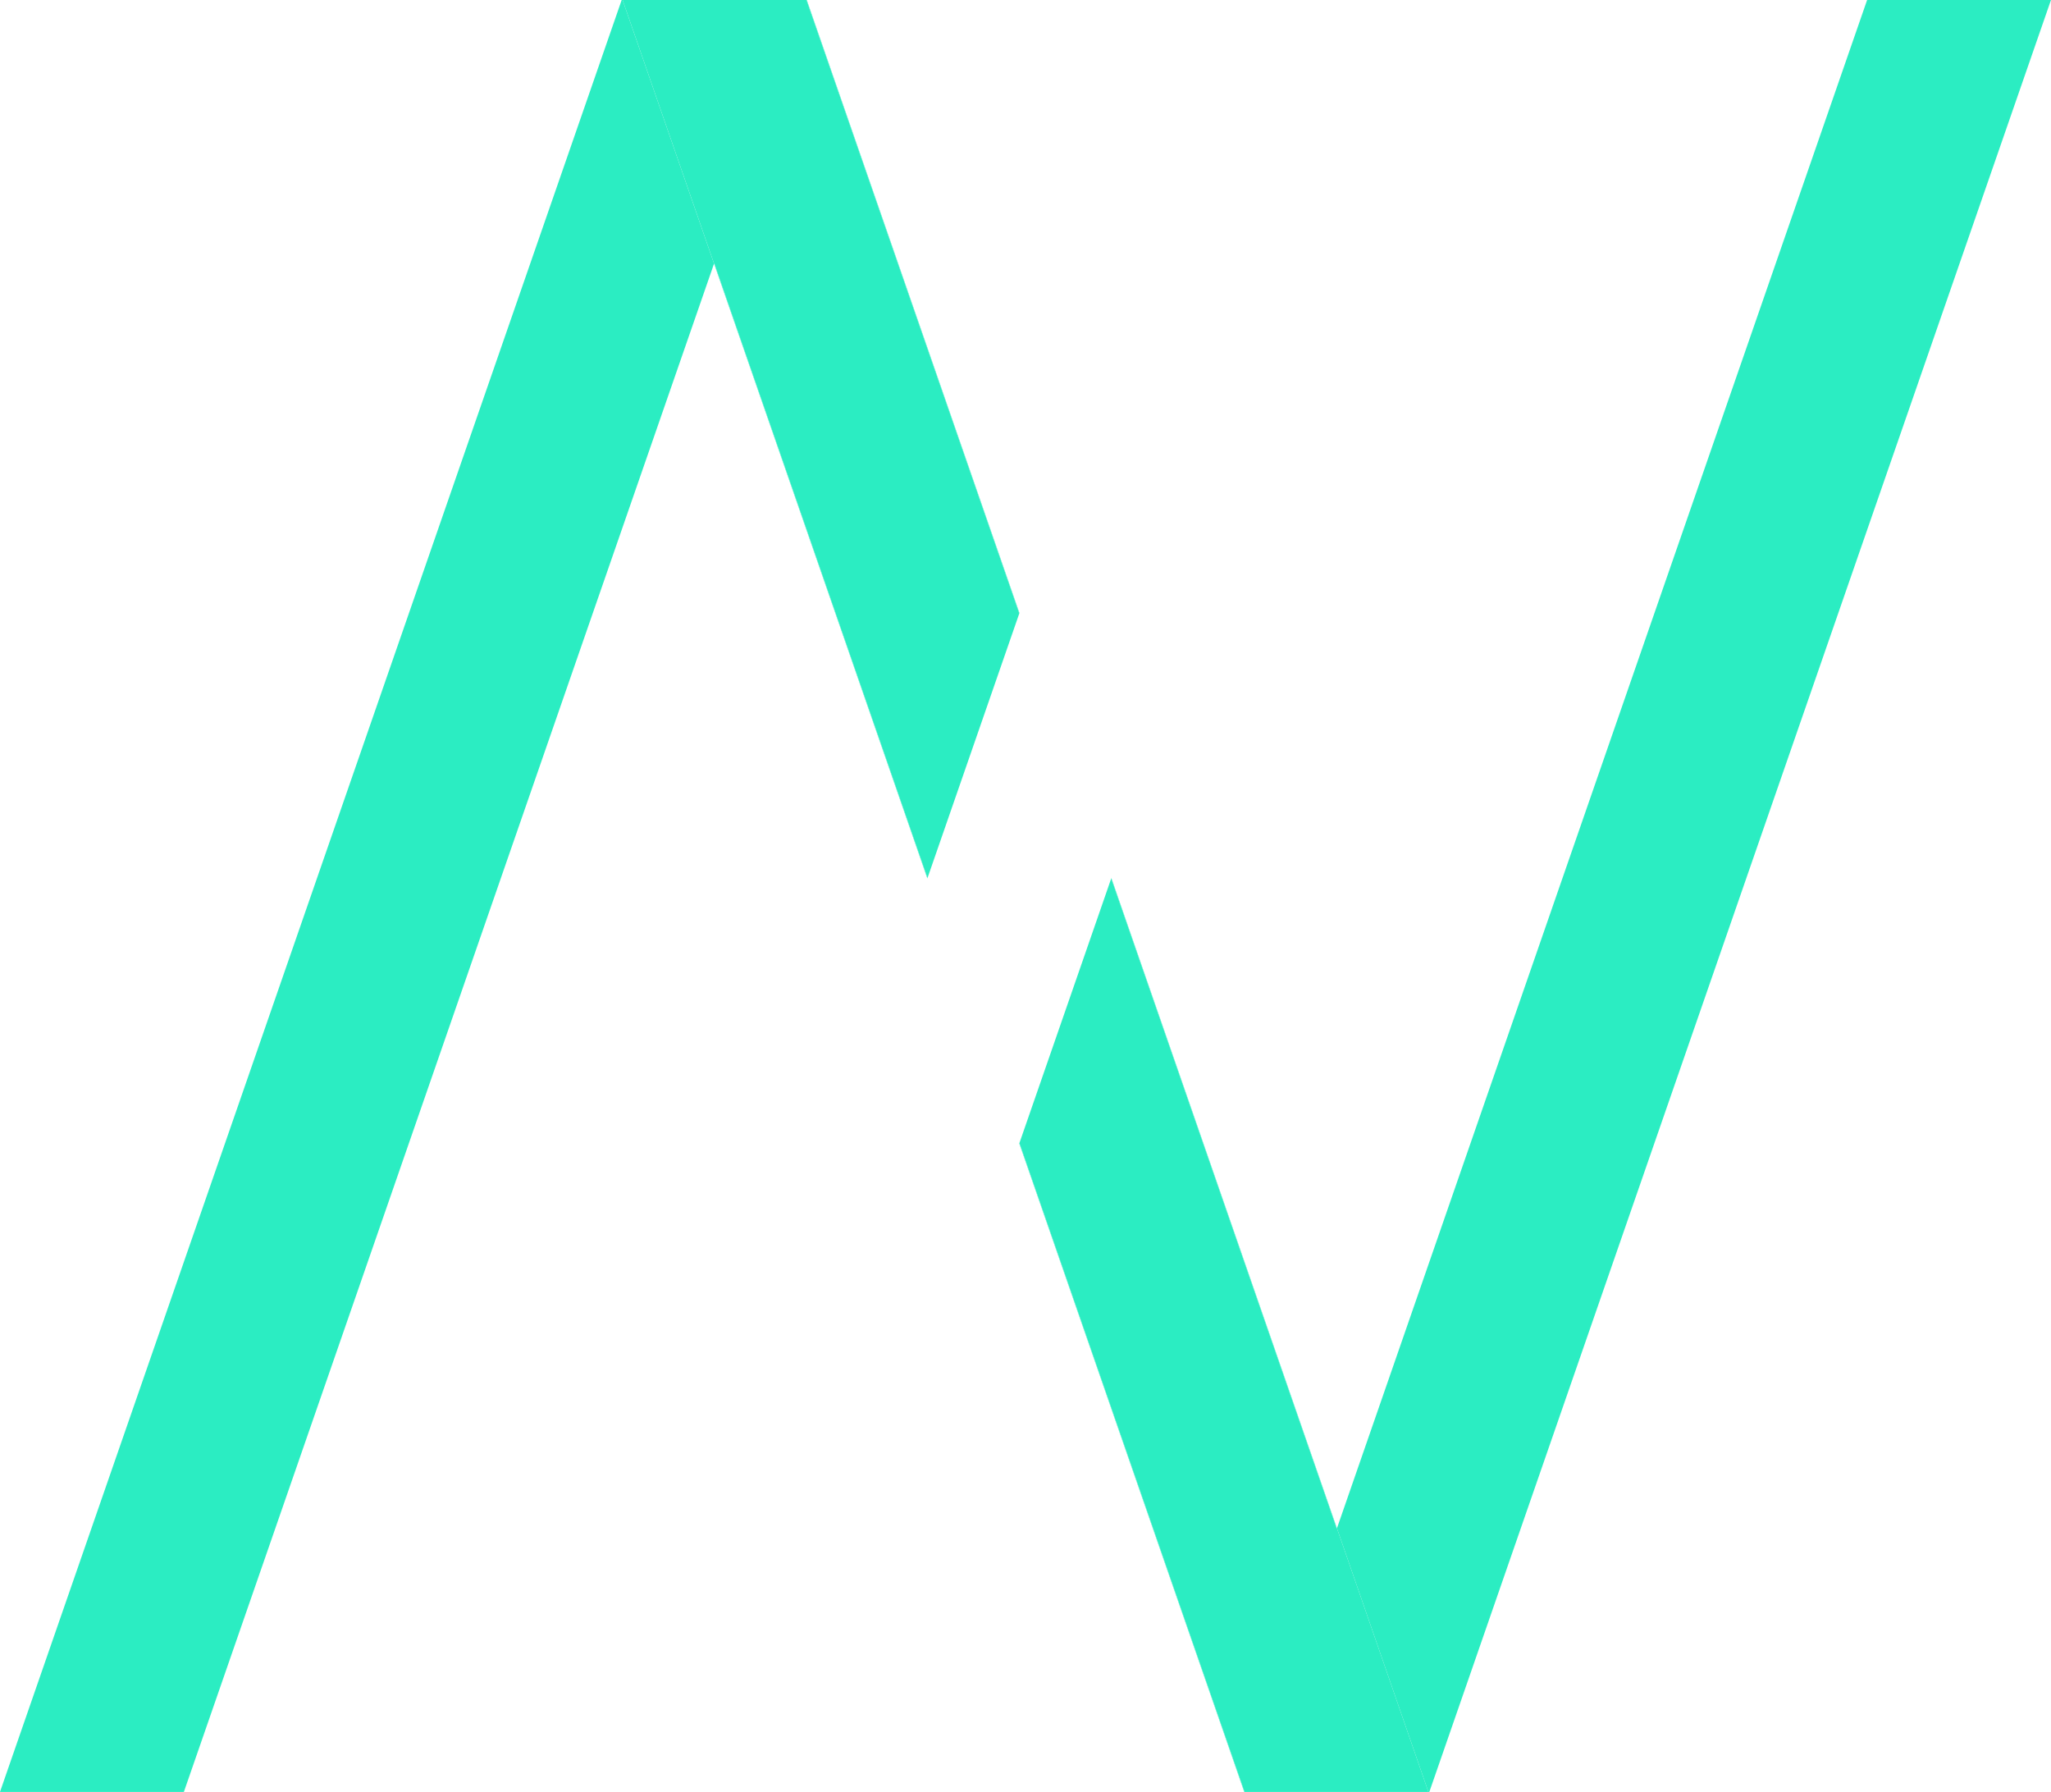 <svg xmlns="http://www.w3.org/2000/svg" width="385.932" height="337.136" viewBox="0 0 385.932 337.136"><g transform="translate(1533.098 -286.582)"><path d="M-1381.346,286.583-1341.3,402l.029-.082-40.016-115.333h-34.834L-1533.1,623.718h34.6l99.762-287.533-17.21-49.6Z" transform="translate(0 0)" fill="#2bedc2"/><path d="M-1390.04,488.49l.029-.082-42.447-122.34-.028.082Z" transform="translate(108.485 85.707)" fill="#2bedc2"/><path d="M-1468.418,310.409l-.029.083,40.134,115.672.029-.082Z" transform="translate(69.711 25.693)" fill="#2bedc2"/><path d="M-1281.276,286.582l-99.761,287.533,17.209,49.6h-34.6l-42.357-122.082-.028.082,42.329,122h34.833l116.973-337.136Z" transform="translate(99.509 0)" fill="#2bedc2"/><path d="M-1423.527,366.108l-17.271,49.778,42.357,122.082h34.6l-17.209-49.6-.029.082Z" transform="translate(99.524 85.75)" fill="#2bedc2"/><path d="M-1419.355,451.774-1402.085,402l-40.043-115.414h-34.6l17.211,49.6.028-.083Z" transform="translate(60.782 0)" fill="#2bedc2"/></g></svg>